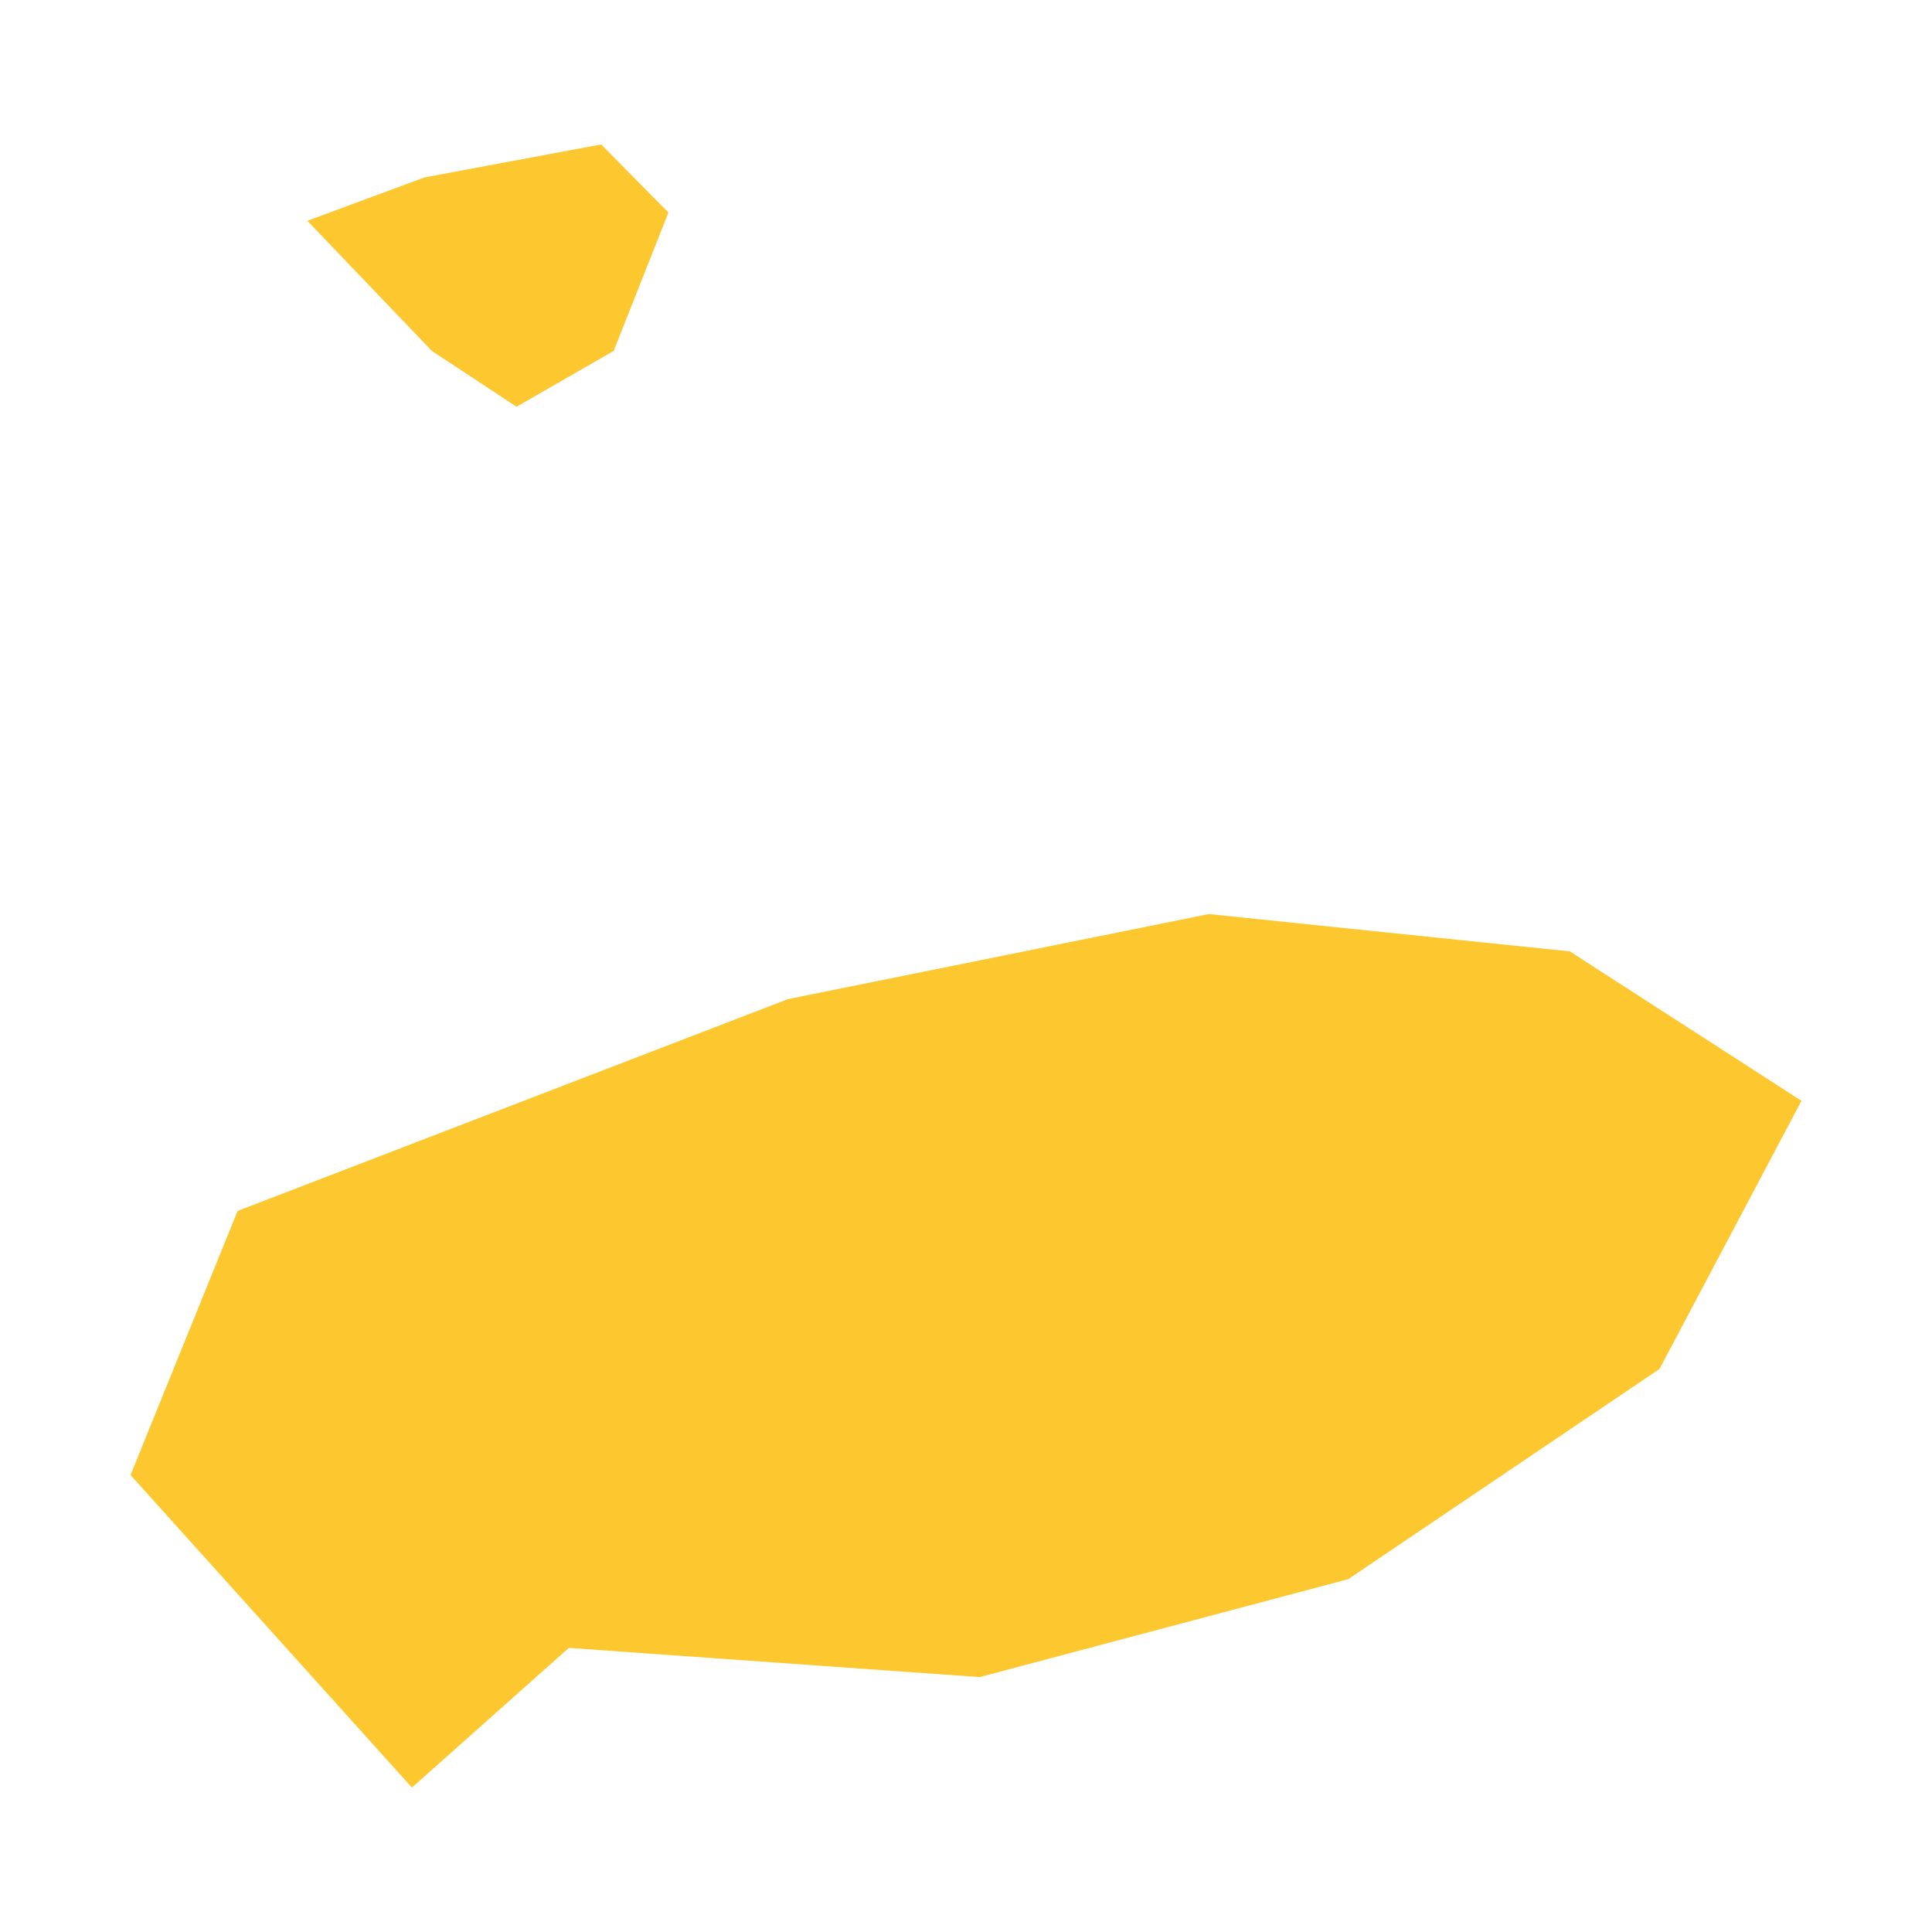 <svg xmlns="http://www.w3.org/2000/svg" fill="#fdc82f80" width="256" height="256" viewBox="-20 -20 296 291.747"><path d="M43.112,251.747 0,203.865 16.405,163.399 100.721,130.947 165.198,117.915 220.518,123.636 256,146.531 234.253,187.607 186.563,219.815 130.098,234.818 67.147,230.348 43.112,251.747 M59.136,40.19 46.164,31.64 27.088,11.702 45.02,5.06 72.107,0 82.408,10.437 74.015,31.64 59.136,40.19Z"/></svg>
